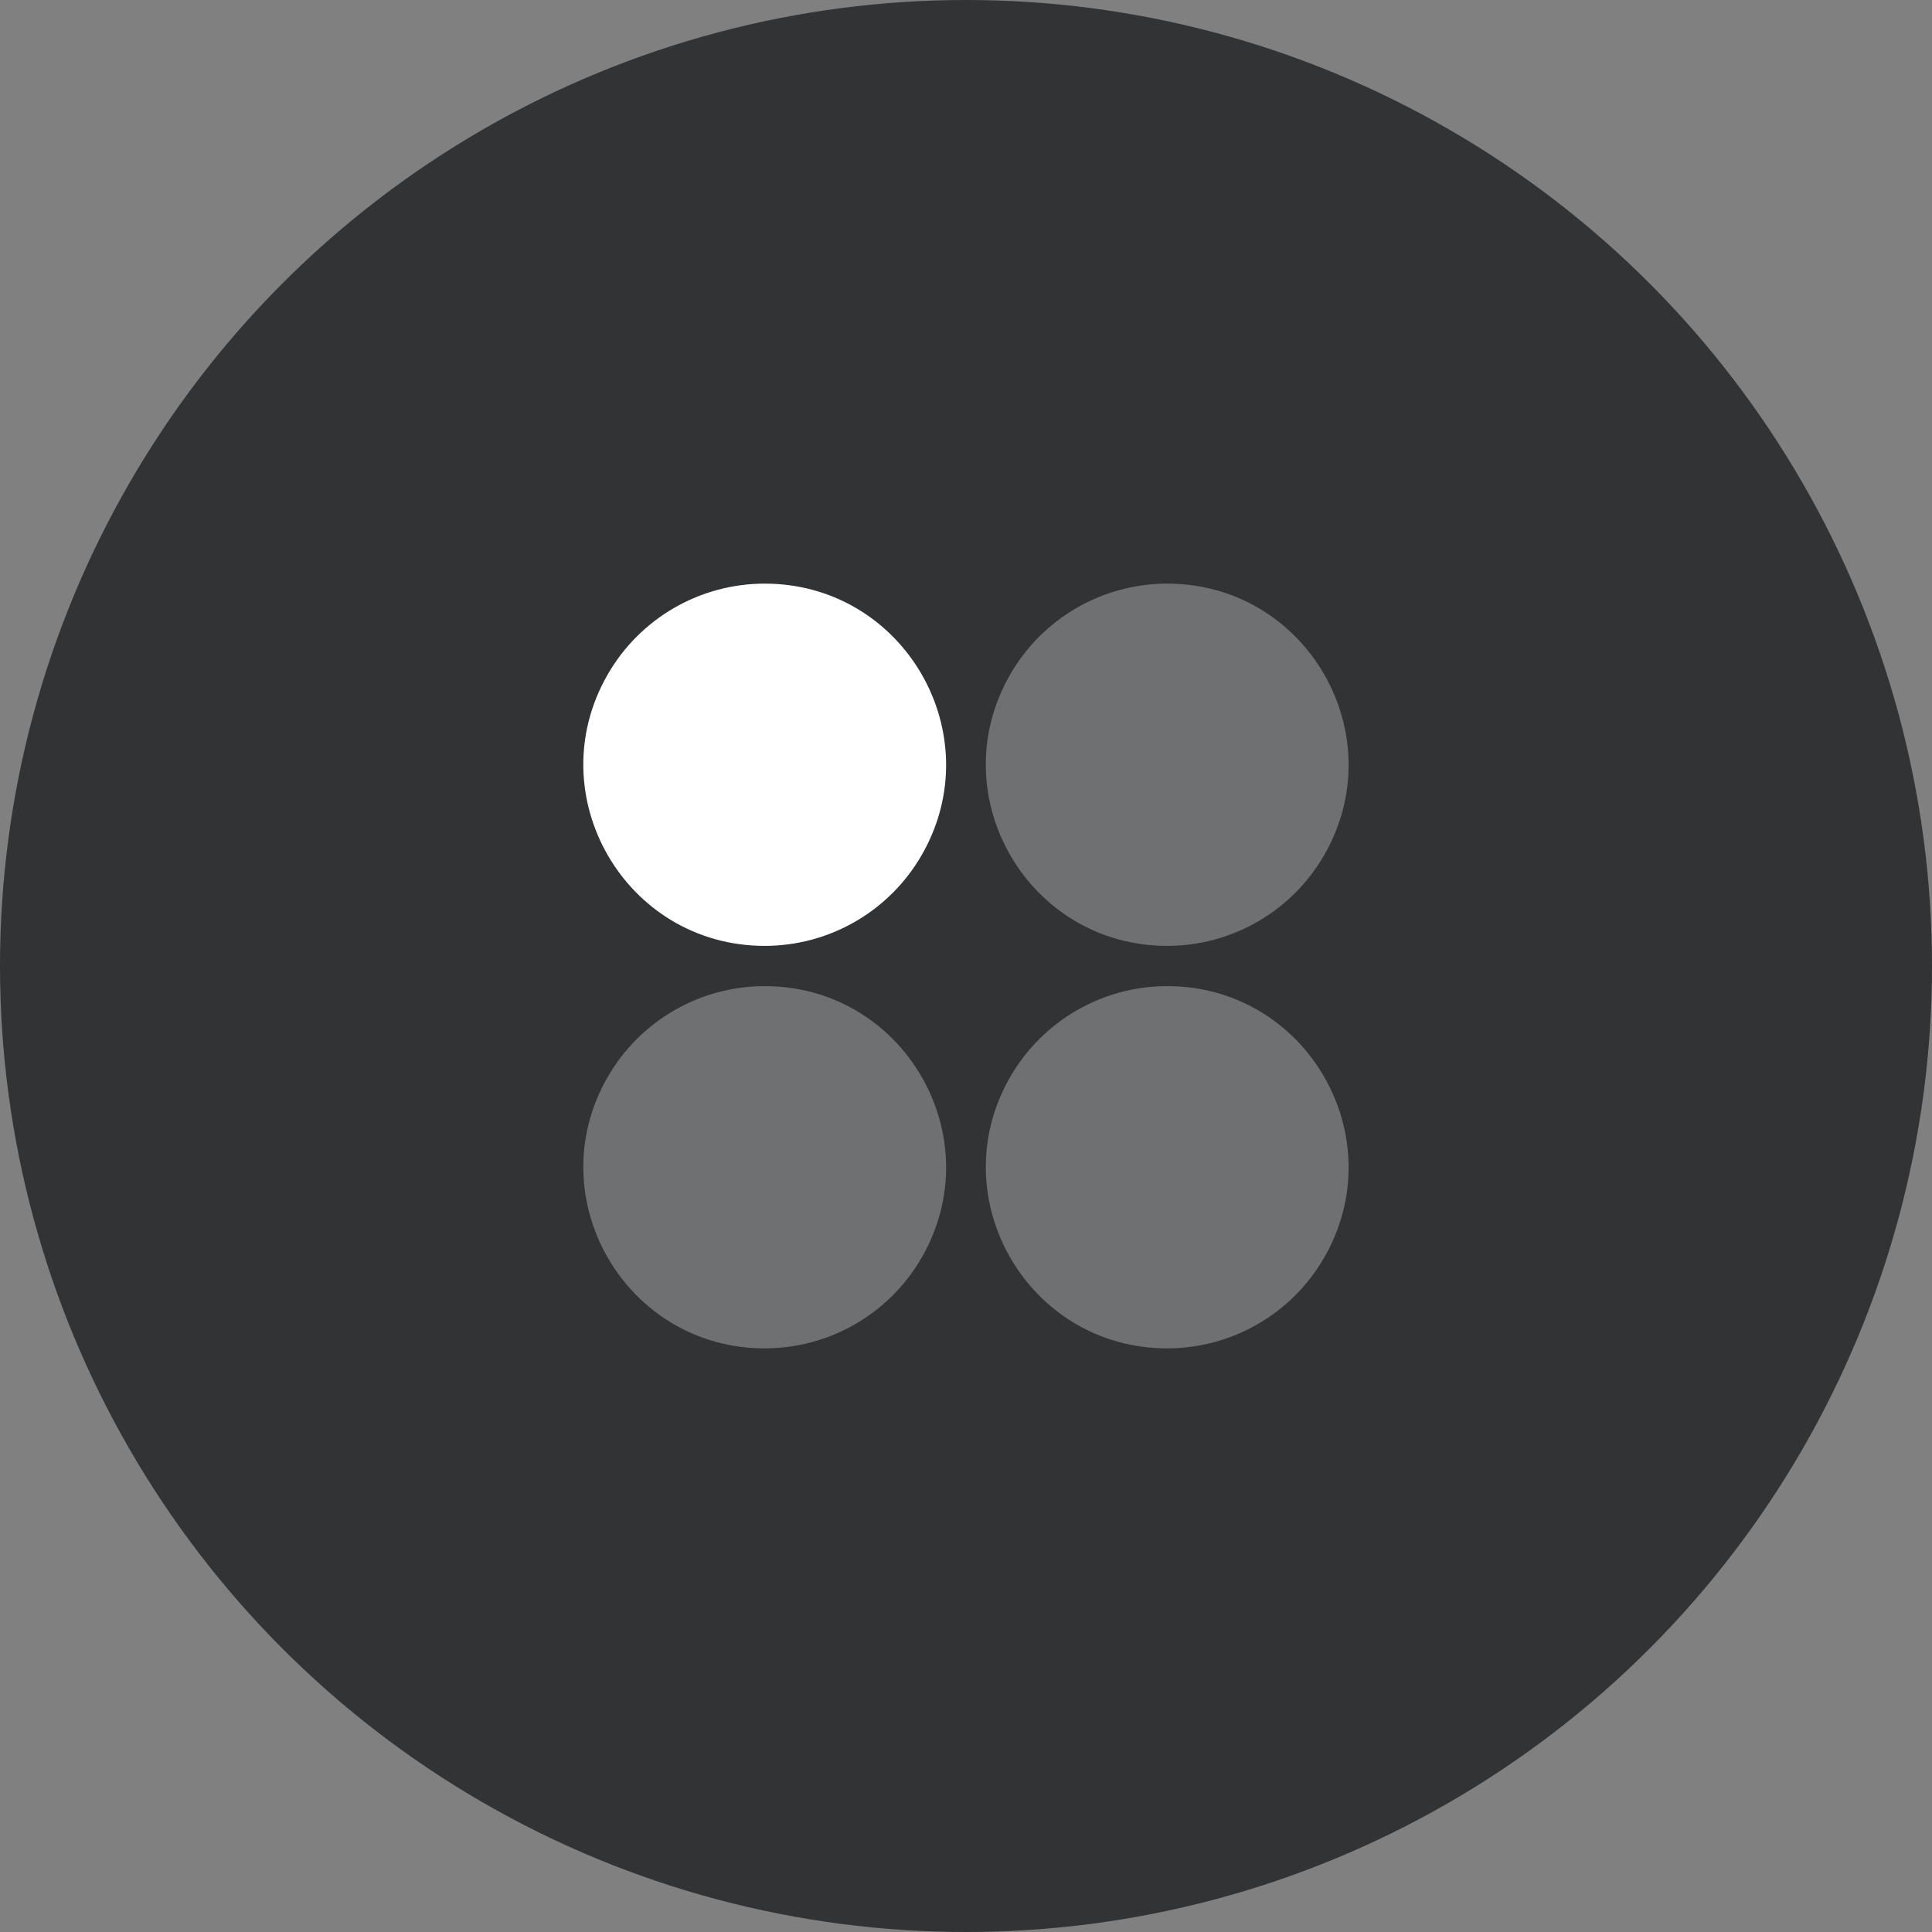 <svg xmlns="http://www.w3.org/2000/svg" width="48" height="48" viewBox="0 0 48 48" fill="none"><rect x="0" y="0" width="48" height="48" fill="#808080" stroke="none"/><circle cx="24" cy="24" r="24" fill="#313335"></circle><path d="M18.999 23.5C15.535 23.5 13.369 19.75 15.102 16.75C15.497 16.066 16.065 15.498 16.749 15.103C17.433 14.708 18.209 14.5 18.999 14.5C22.463 14.5 24.629 18.25 22.896 21.25C22.501 21.934 21.933 22.502 21.249 22.897C20.565 23.292 19.789 23.5 18.999 23.5Z" fill="white"></path><path opacity="0.3" d="M28.999 33.5C25.535 33.5 23.369 29.75 25.102 26.75C25.497 26.066 26.065 25.498 26.749 25.103C27.433 24.708 28.209 24.5 28.999 24.5C32.463 24.5 34.629 28.25 32.896 31.25C32.501 31.934 31.933 32.502 31.249 32.897C30.565 33.292 29.789 33.5 28.999 33.5ZM28.999 23.5C25.535 23.5 23.369 19.75 25.102 16.75C25.497 16.066 26.065 15.498 26.749 15.103C27.433 14.708 28.209 14.5 28.999 14.5C32.463 14.5 34.629 18.25 32.896 21.25C32.501 21.934 31.933 22.502 31.249 22.897C30.565 23.292 29.789 23.5 28.999 23.5ZM18.999 33.5C15.535 33.5 13.369 29.75 15.102 26.75C15.497 26.066 16.065 25.498 16.749 25.103C17.433 24.708 18.209 24.5 18.999 24.5C22.463 24.5 24.629 28.25 22.896 31.25C22.501 31.934 21.933 32.502 21.249 32.897C20.565 33.292 19.789 33.5 18.999 33.5Z" fill="white"></path></svg>